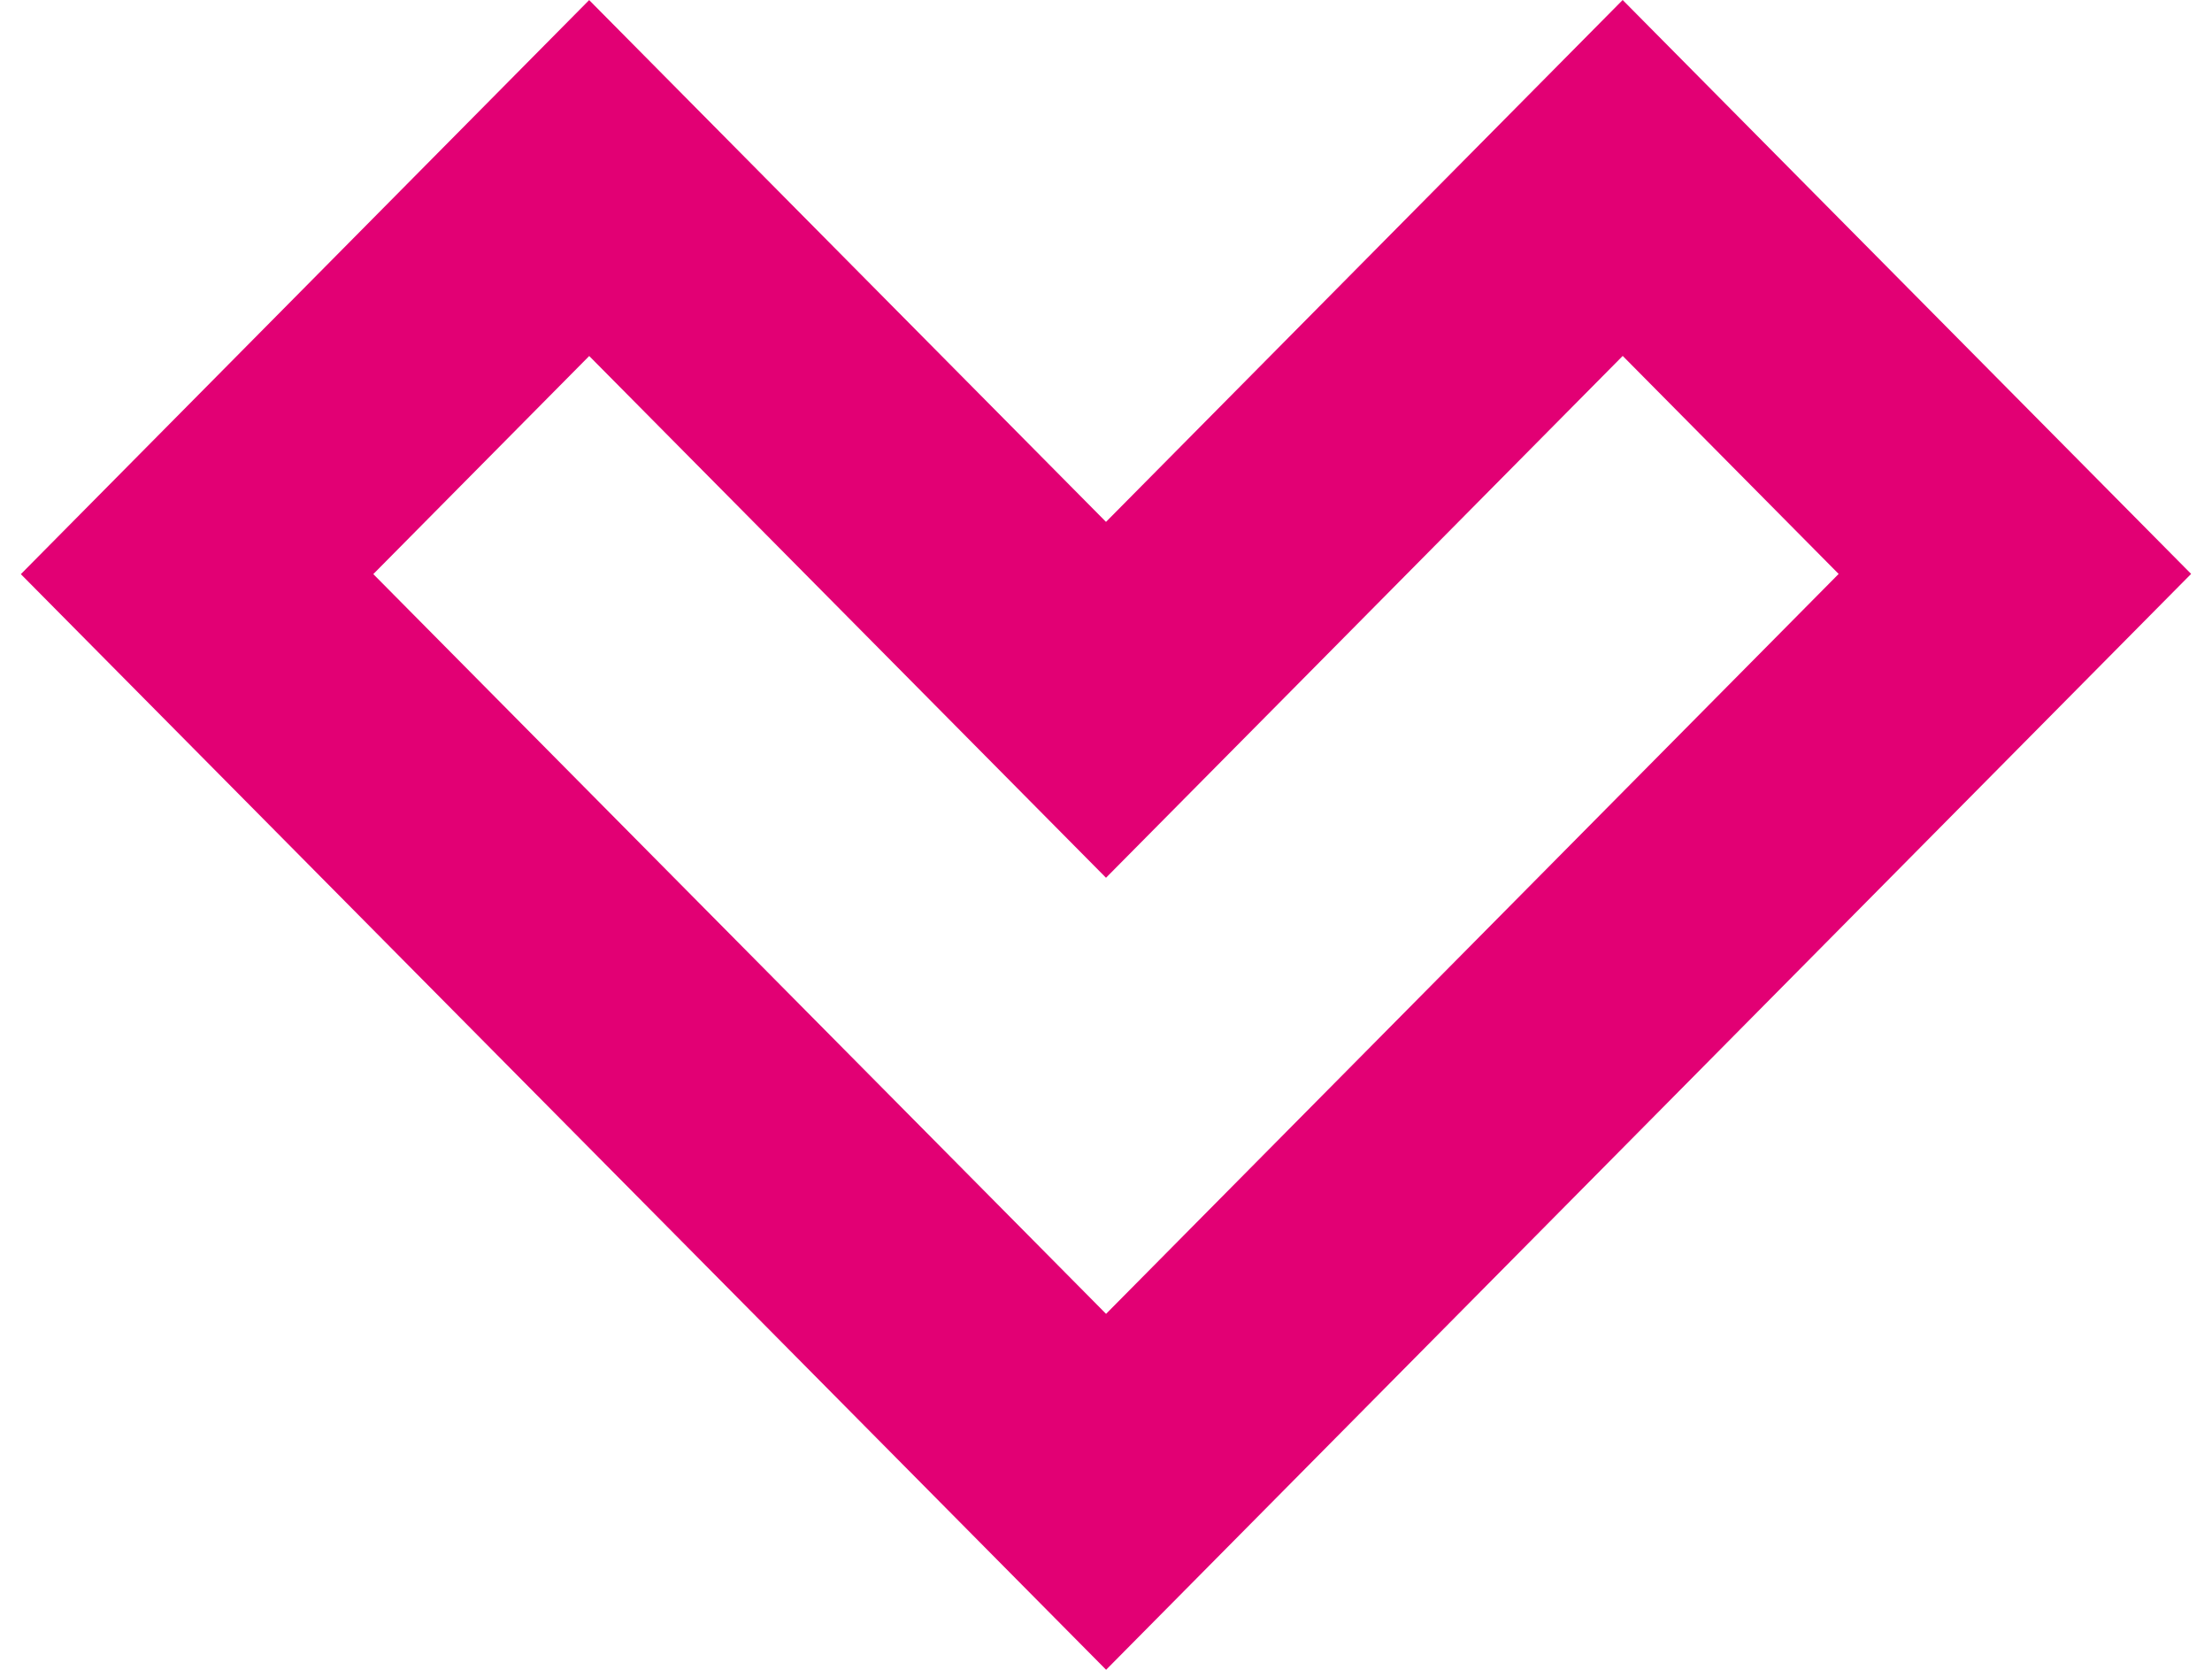 <svg width="53" height="40" viewBox="0 0 53 40" fill="none" xmlns="http://www.w3.org/2000/svg">
<path d="M48.277 13.748L26.502 35.736L4.722 13.753L14.117 4.265L24.368 14.612L26.5 16.764L28.632 14.612L38.88 4.263L48.277 13.748Z" stroke="#E20074" stroke-width="6"/>
</svg>

